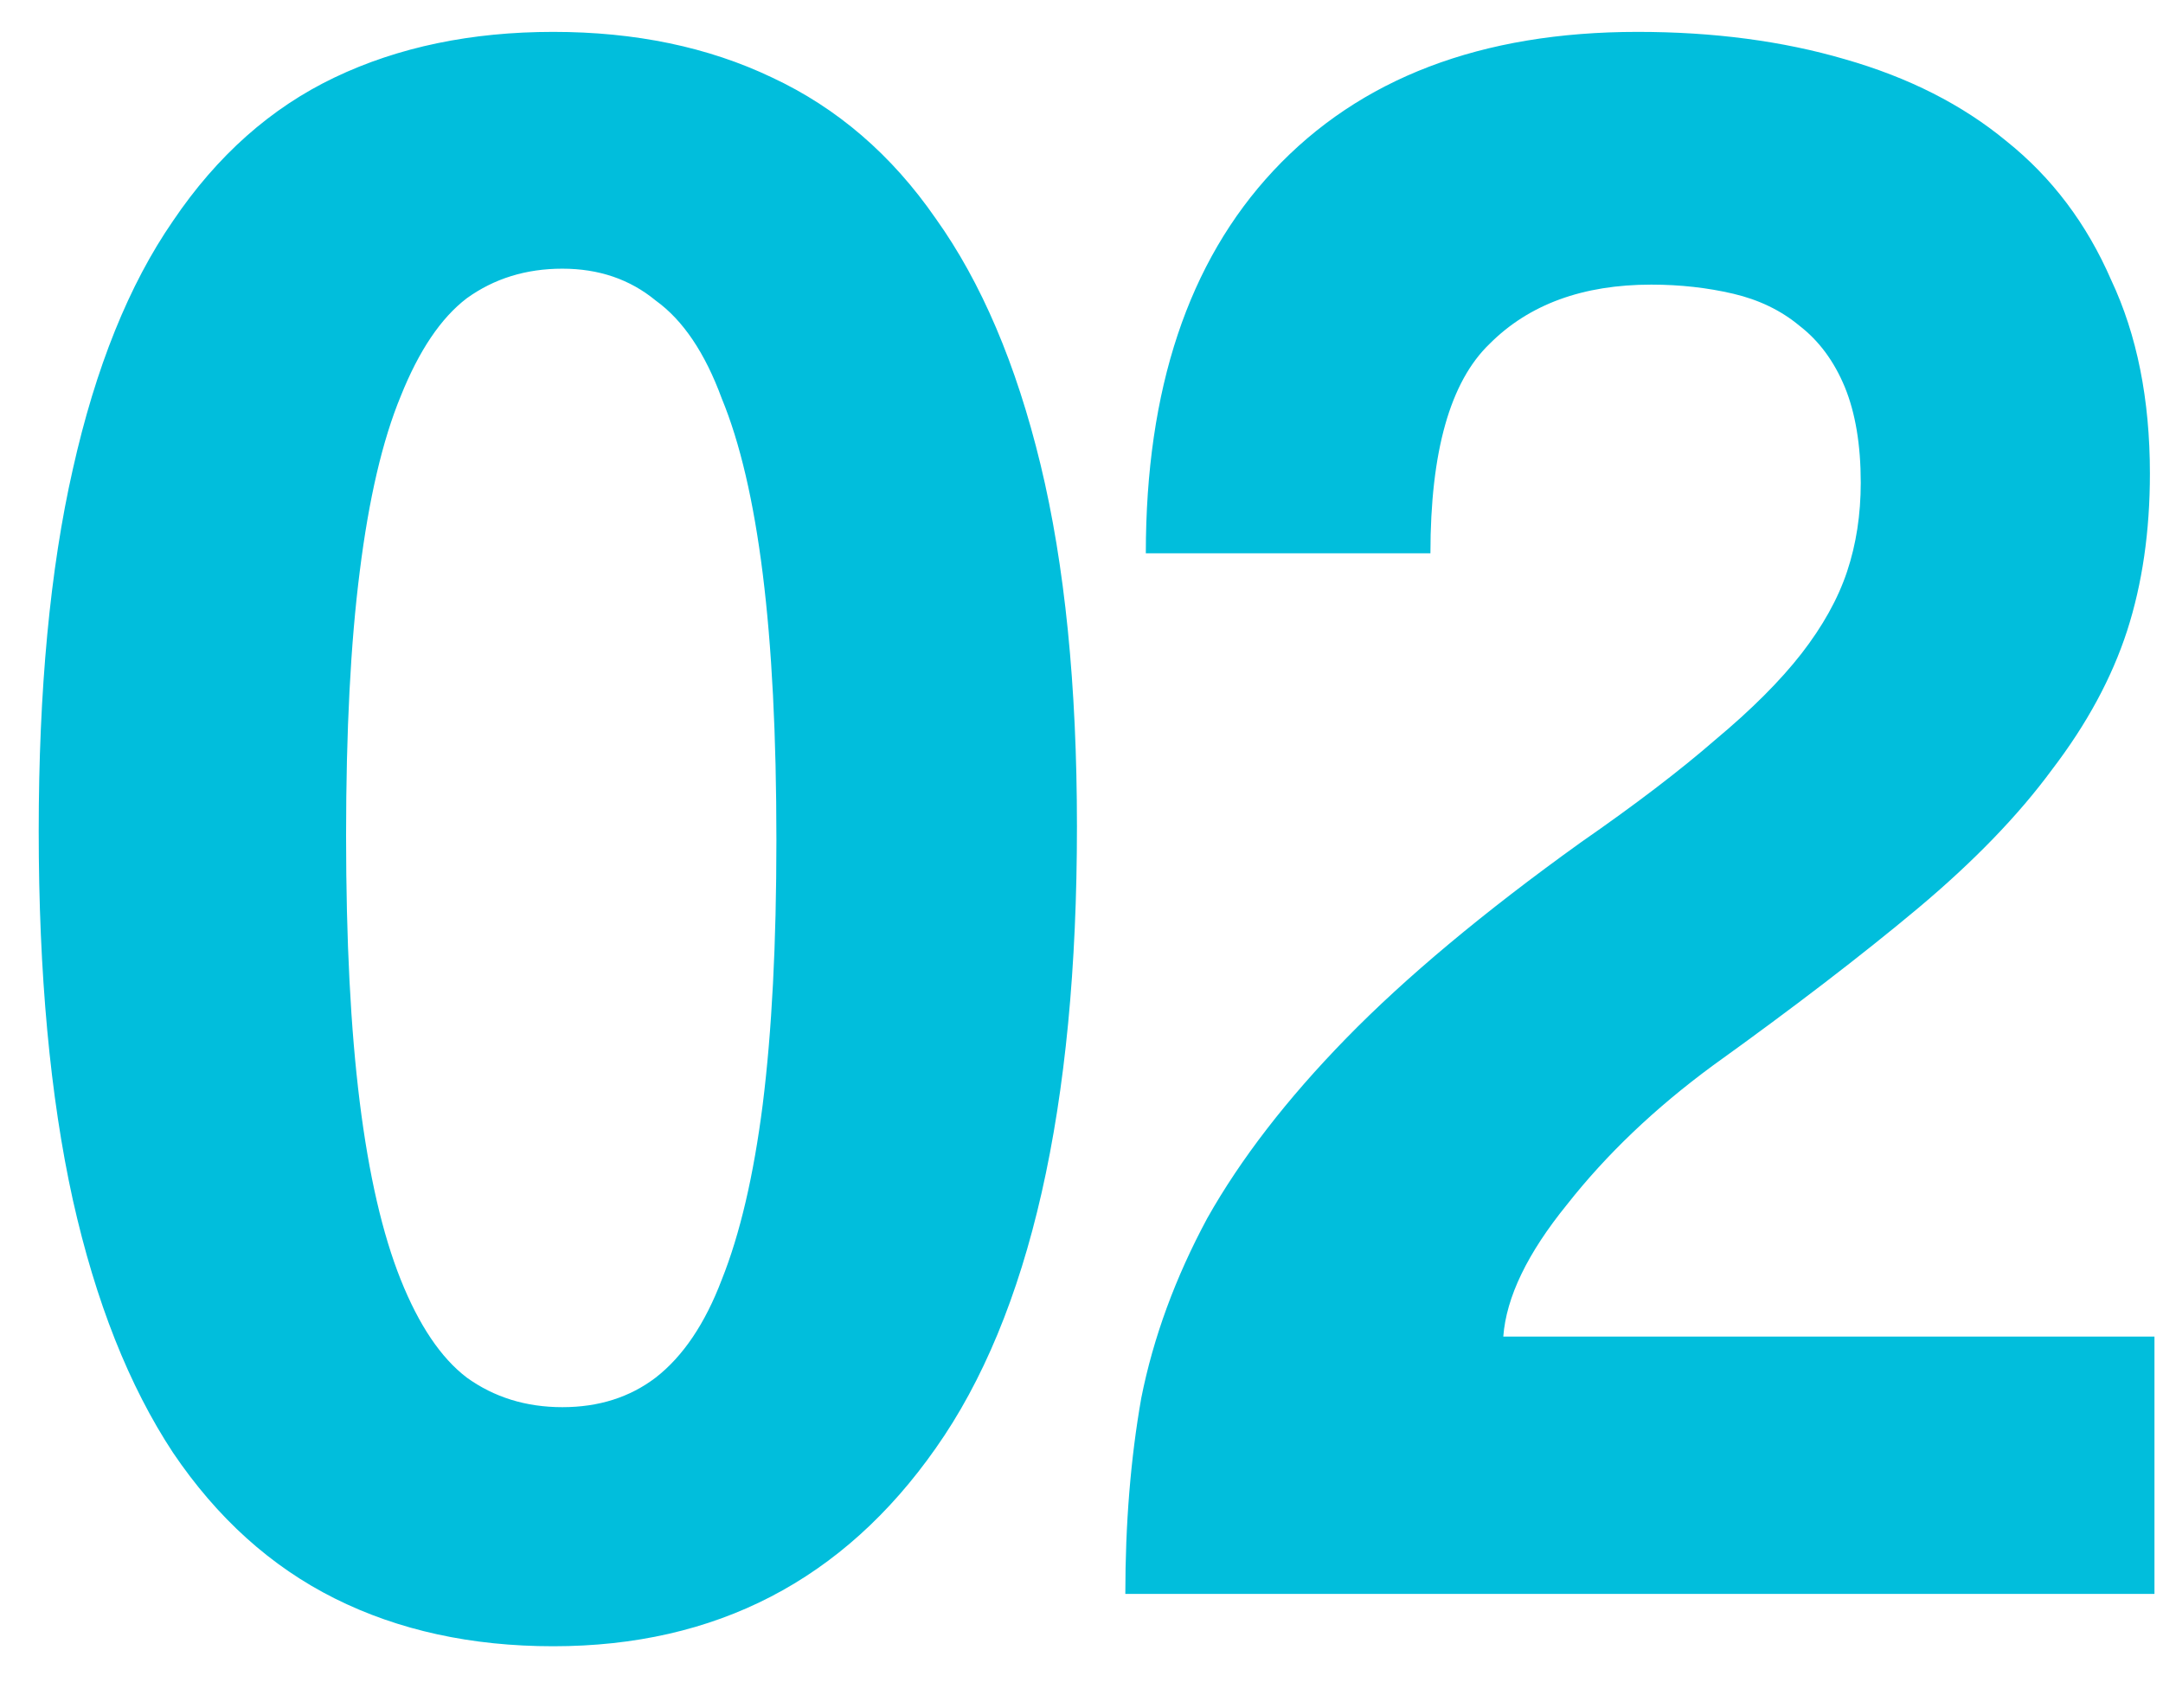 <?xml version="1.0" encoding="UTF-8"?> <svg xmlns="http://www.w3.org/2000/svg" width="19" height="15" viewBox="0 0 19 15" fill="none"><path d="M4.94 12.36C5.26 12.36 5.533 12.273 5.76 12.1C6 11.913 6.193 11.627 6.34 11.24C6.5 10.84 6.62 10.327 6.7 9.7C6.78 9.06 6.82 8.287 6.82 7.38C6.82 6.46 6.78 5.68 6.7 5.04C6.62 4.4 6.5 3.887 6.34 3.5C6.193 3.1 6 2.813 5.76 2.64C5.533 2.453 5.26 2.36 4.94 2.36C4.62 2.36 4.34 2.447 4.1 2.62C3.873 2.793 3.68 3.08 3.52 3.48C3.36 3.867 3.24 4.38 3.16 5.02C3.08 5.647 3.04 6.42 3.04 7.34C3.04 8.26 3.08 9.04 3.16 9.68C3.24 10.32 3.36 10.84 3.52 11.24C3.68 11.64 3.873 11.927 4.1 12.1C4.34 12.273 4.62 12.36 4.94 12.36ZM4.86 14.46C4.14 14.46 3.5 14.32 2.94 14.04C2.38 13.76 1.907 13.333 1.52 12.76C1.133 12.173 0.84 11.433 0.64 10.54C0.44 9.633 0.34 8.553 0.34 7.3C0.34 6.06 0.44 5 0.64 4.12C0.84 3.227 1.133 2.5 1.52 1.94C1.907 1.367 2.38 0.947 2.94 0.68C3.5 0.413 4.14 0.28 4.86 0.28C5.58 0.28 6.22 0.413 6.78 0.68C7.353 0.947 7.833 1.36 8.22 1.92C8.62 2.48 8.927 3.2 9.14 4.08C9.353 4.96 9.46 6.02 9.46 7.26C9.46 9.727 9.047 11.547 8.22 12.72C7.407 13.88 6.287 14.46 4.86 14.46ZM9.885 14C9.885 13.387 9.931 12.813 10.025 12.28C10.131 11.747 10.325 11.22 10.605 10.7C10.898 10.18 11.305 9.653 11.825 9.12C12.345 8.587 13.031 8.013 13.885 7.4C14.365 7.067 14.758 6.767 15.065 6.5C15.385 6.233 15.638 5.98 15.825 5.74C16.011 5.5 16.145 5.26 16.225 5.02C16.305 4.78 16.345 4.52 16.345 4.24C16.345 3.907 16.298 3.627 16.205 3.4C16.111 3.173 15.978 2.993 15.805 2.86C15.645 2.727 15.451 2.633 15.225 2.58C14.998 2.527 14.758 2.5 14.505 2.5C13.905 2.5 13.431 2.673 13.085 3.02C12.738 3.353 12.565 3.967 12.565 4.86H10.065C10.065 3.42 10.438 2.3 11.185 1.5C11.945 0.687 13.011 0.28 14.385 0.28C15.051 0.28 15.658 0.36 16.205 0.52C16.765 0.68 17.238 0.92 17.625 1.24C18.025 1.56 18.331 1.967 18.545 2.46C18.771 2.94 18.885 3.507 18.885 4.16C18.885 4.667 18.818 5.127 18.685 5.54C18.551 5.953 18.331 6.36 18.025 6.76C17.731 7.16 17.338 7.567 16.845 7.98C16.351 8.393 15.751 8.853 15.045 9.36C14.538 9.733 14.111 10.14 13.765 10.58C13.418 11.007 13.231 11.393 13.205 11.74H18.925V14H9.885Z" fill="#01BEDC"></path></svg> 
